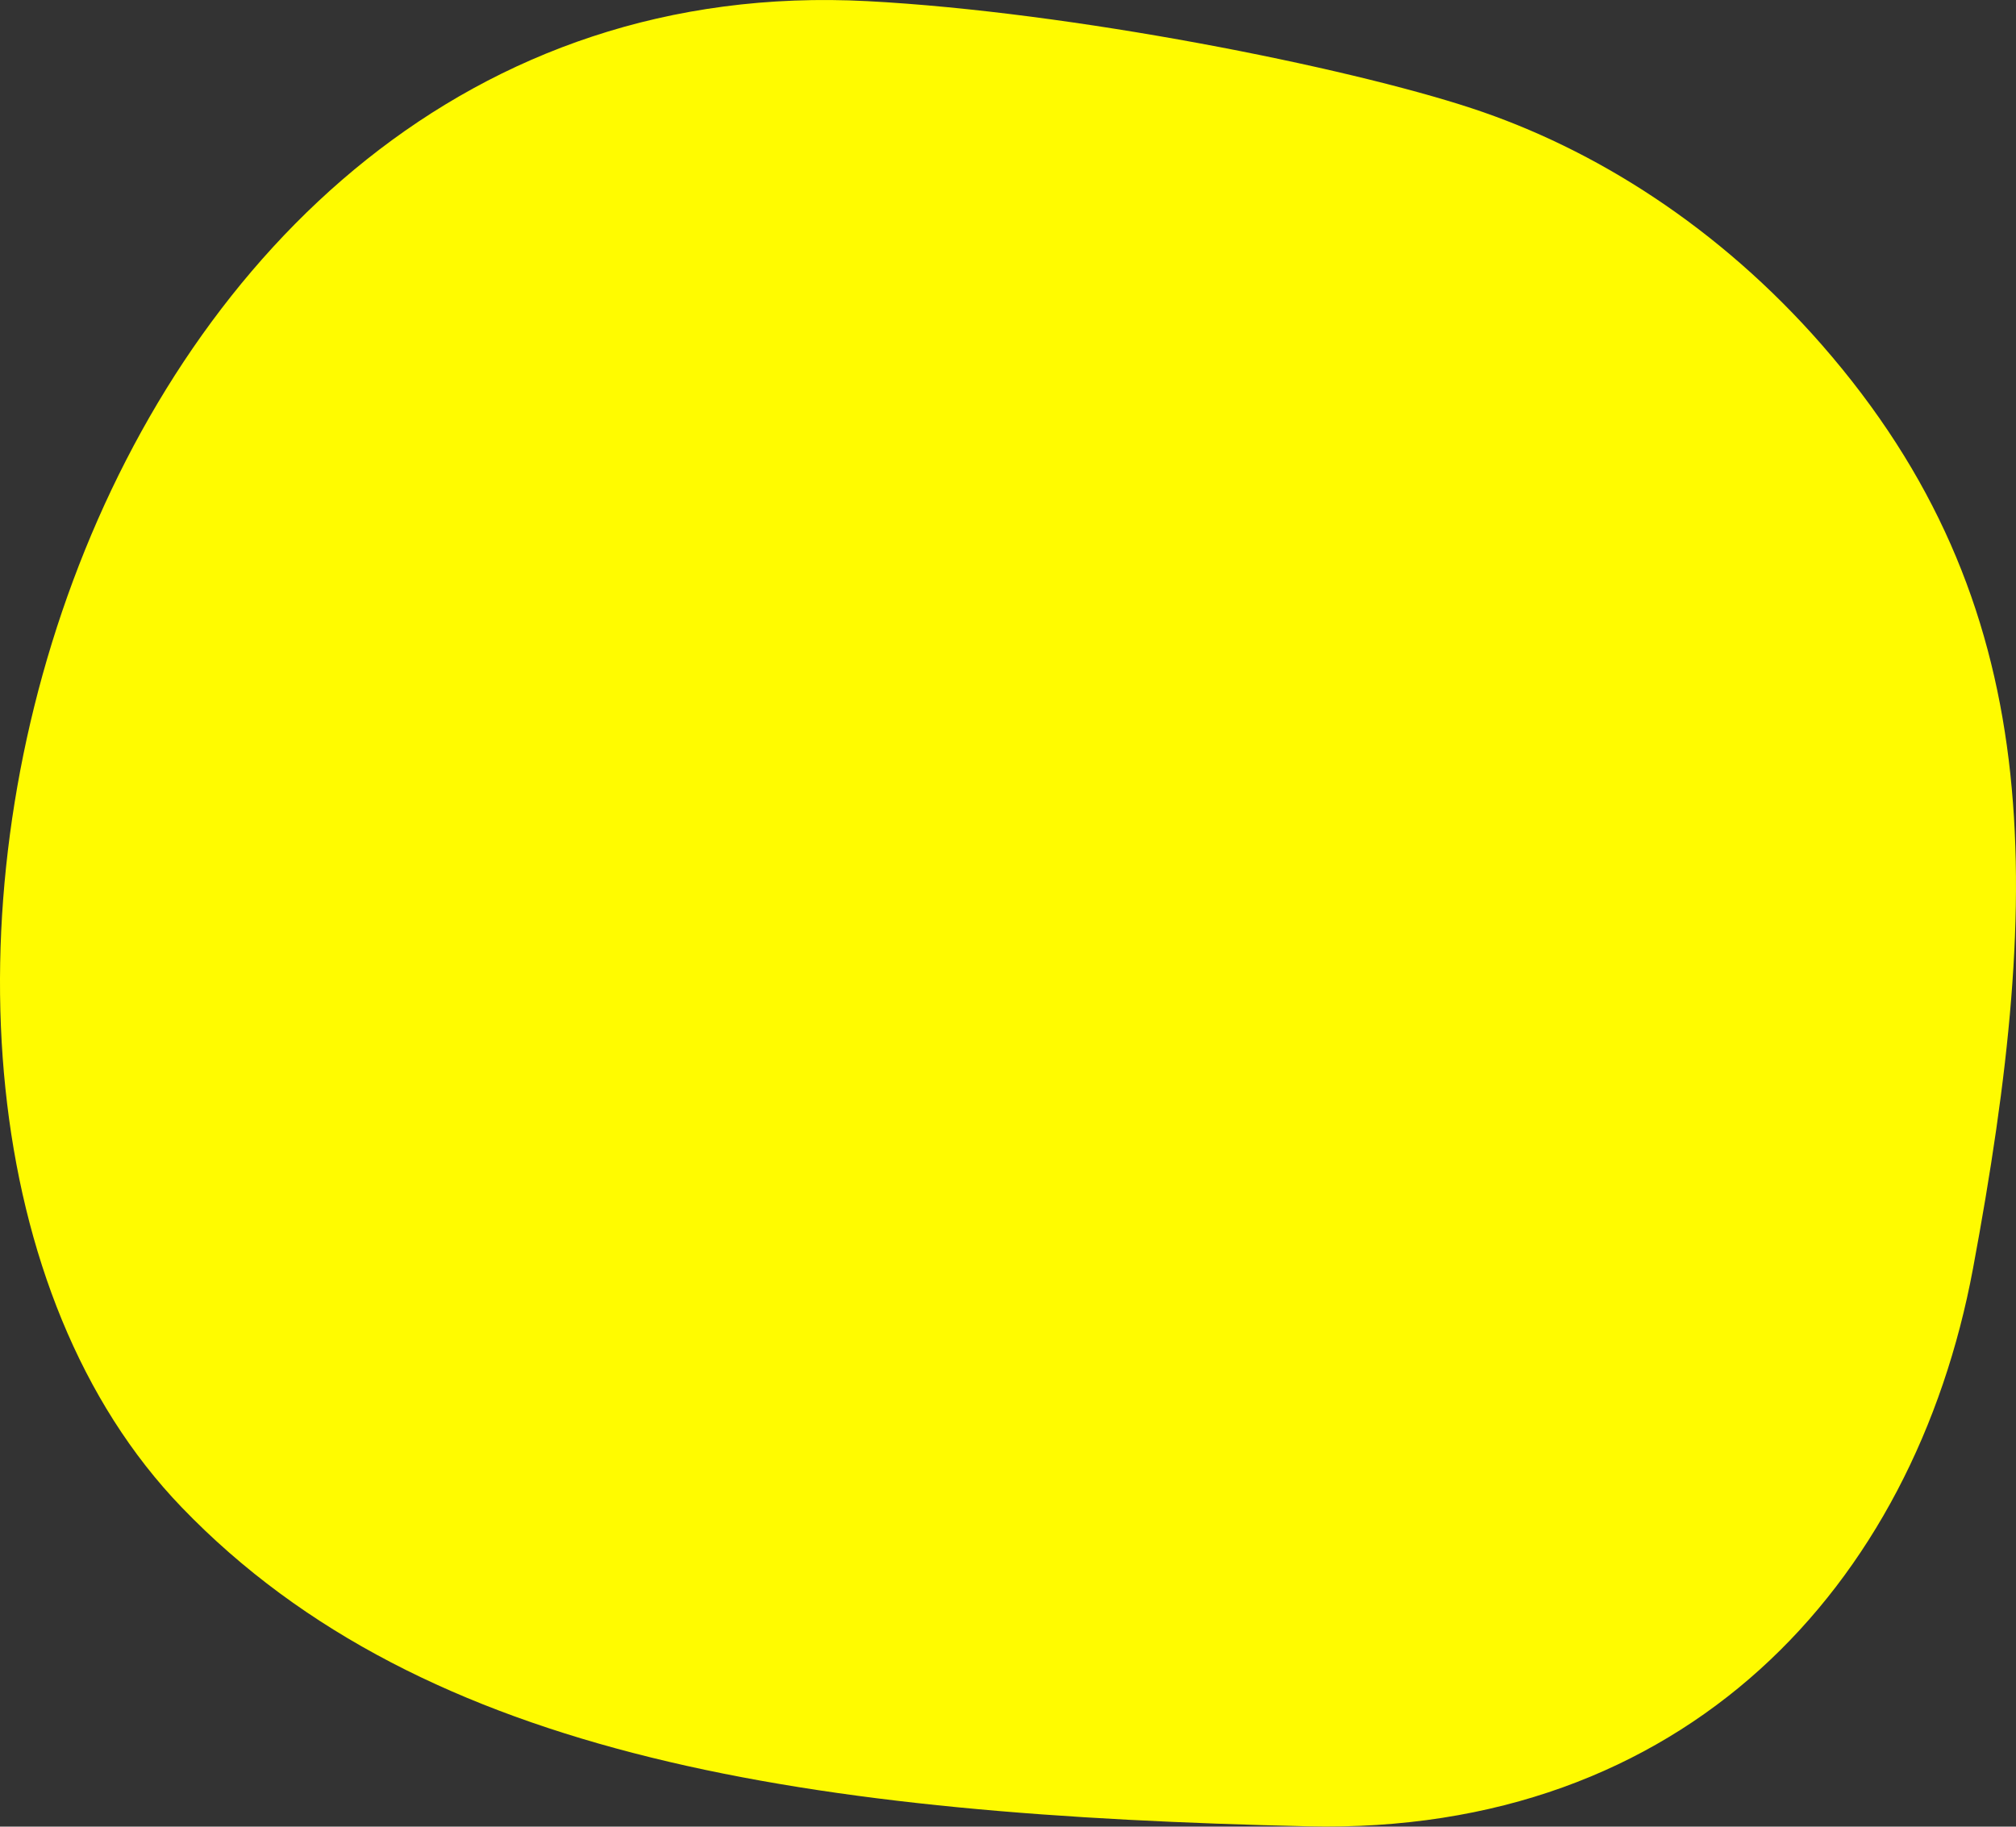 <?xml version="1.0" encoding="UTF-8" standalone="no"?><svg xmlns="http://www.w3.org/2000/svg" xmlns:xlink="http://www.w3.org/1999/xlink" fill="#000000" height="860.9" preserveAspectRatio="xMidYMid meet" version="1" viewBox="0.0 0.0 950.0 860.9" width="950" zoomAndPan="magnify"><rect x="0.0" y="0.0" width="950.0" height="860.9" fill="#333333" stroke="none"/><defs><clipPath id="a"><path d="M 0 0 L 950 0 L 950 860.859 L 0 860.859 Z M 0 0"/></clipPath></defs><g><g clip-path="url(#a)" id="change1_1"><path d="M 616.34 860.758 C 383.691 855.438 200.391 829.684 85.656 710.449 C -105.664 511.922 32.73 -19.332 408.883 0.547 C 505.113 5.629 634.289 31.531 693.441 51.008 C 751.523 70.082 810.156 107.215 858.574 162.609 C 964.719 284.148 963.359 417.336 929.734 597.891 C 901.887 747.262 794.141 864.828 616.34 860.758" fill="#fffb00"/></g></g></svg>